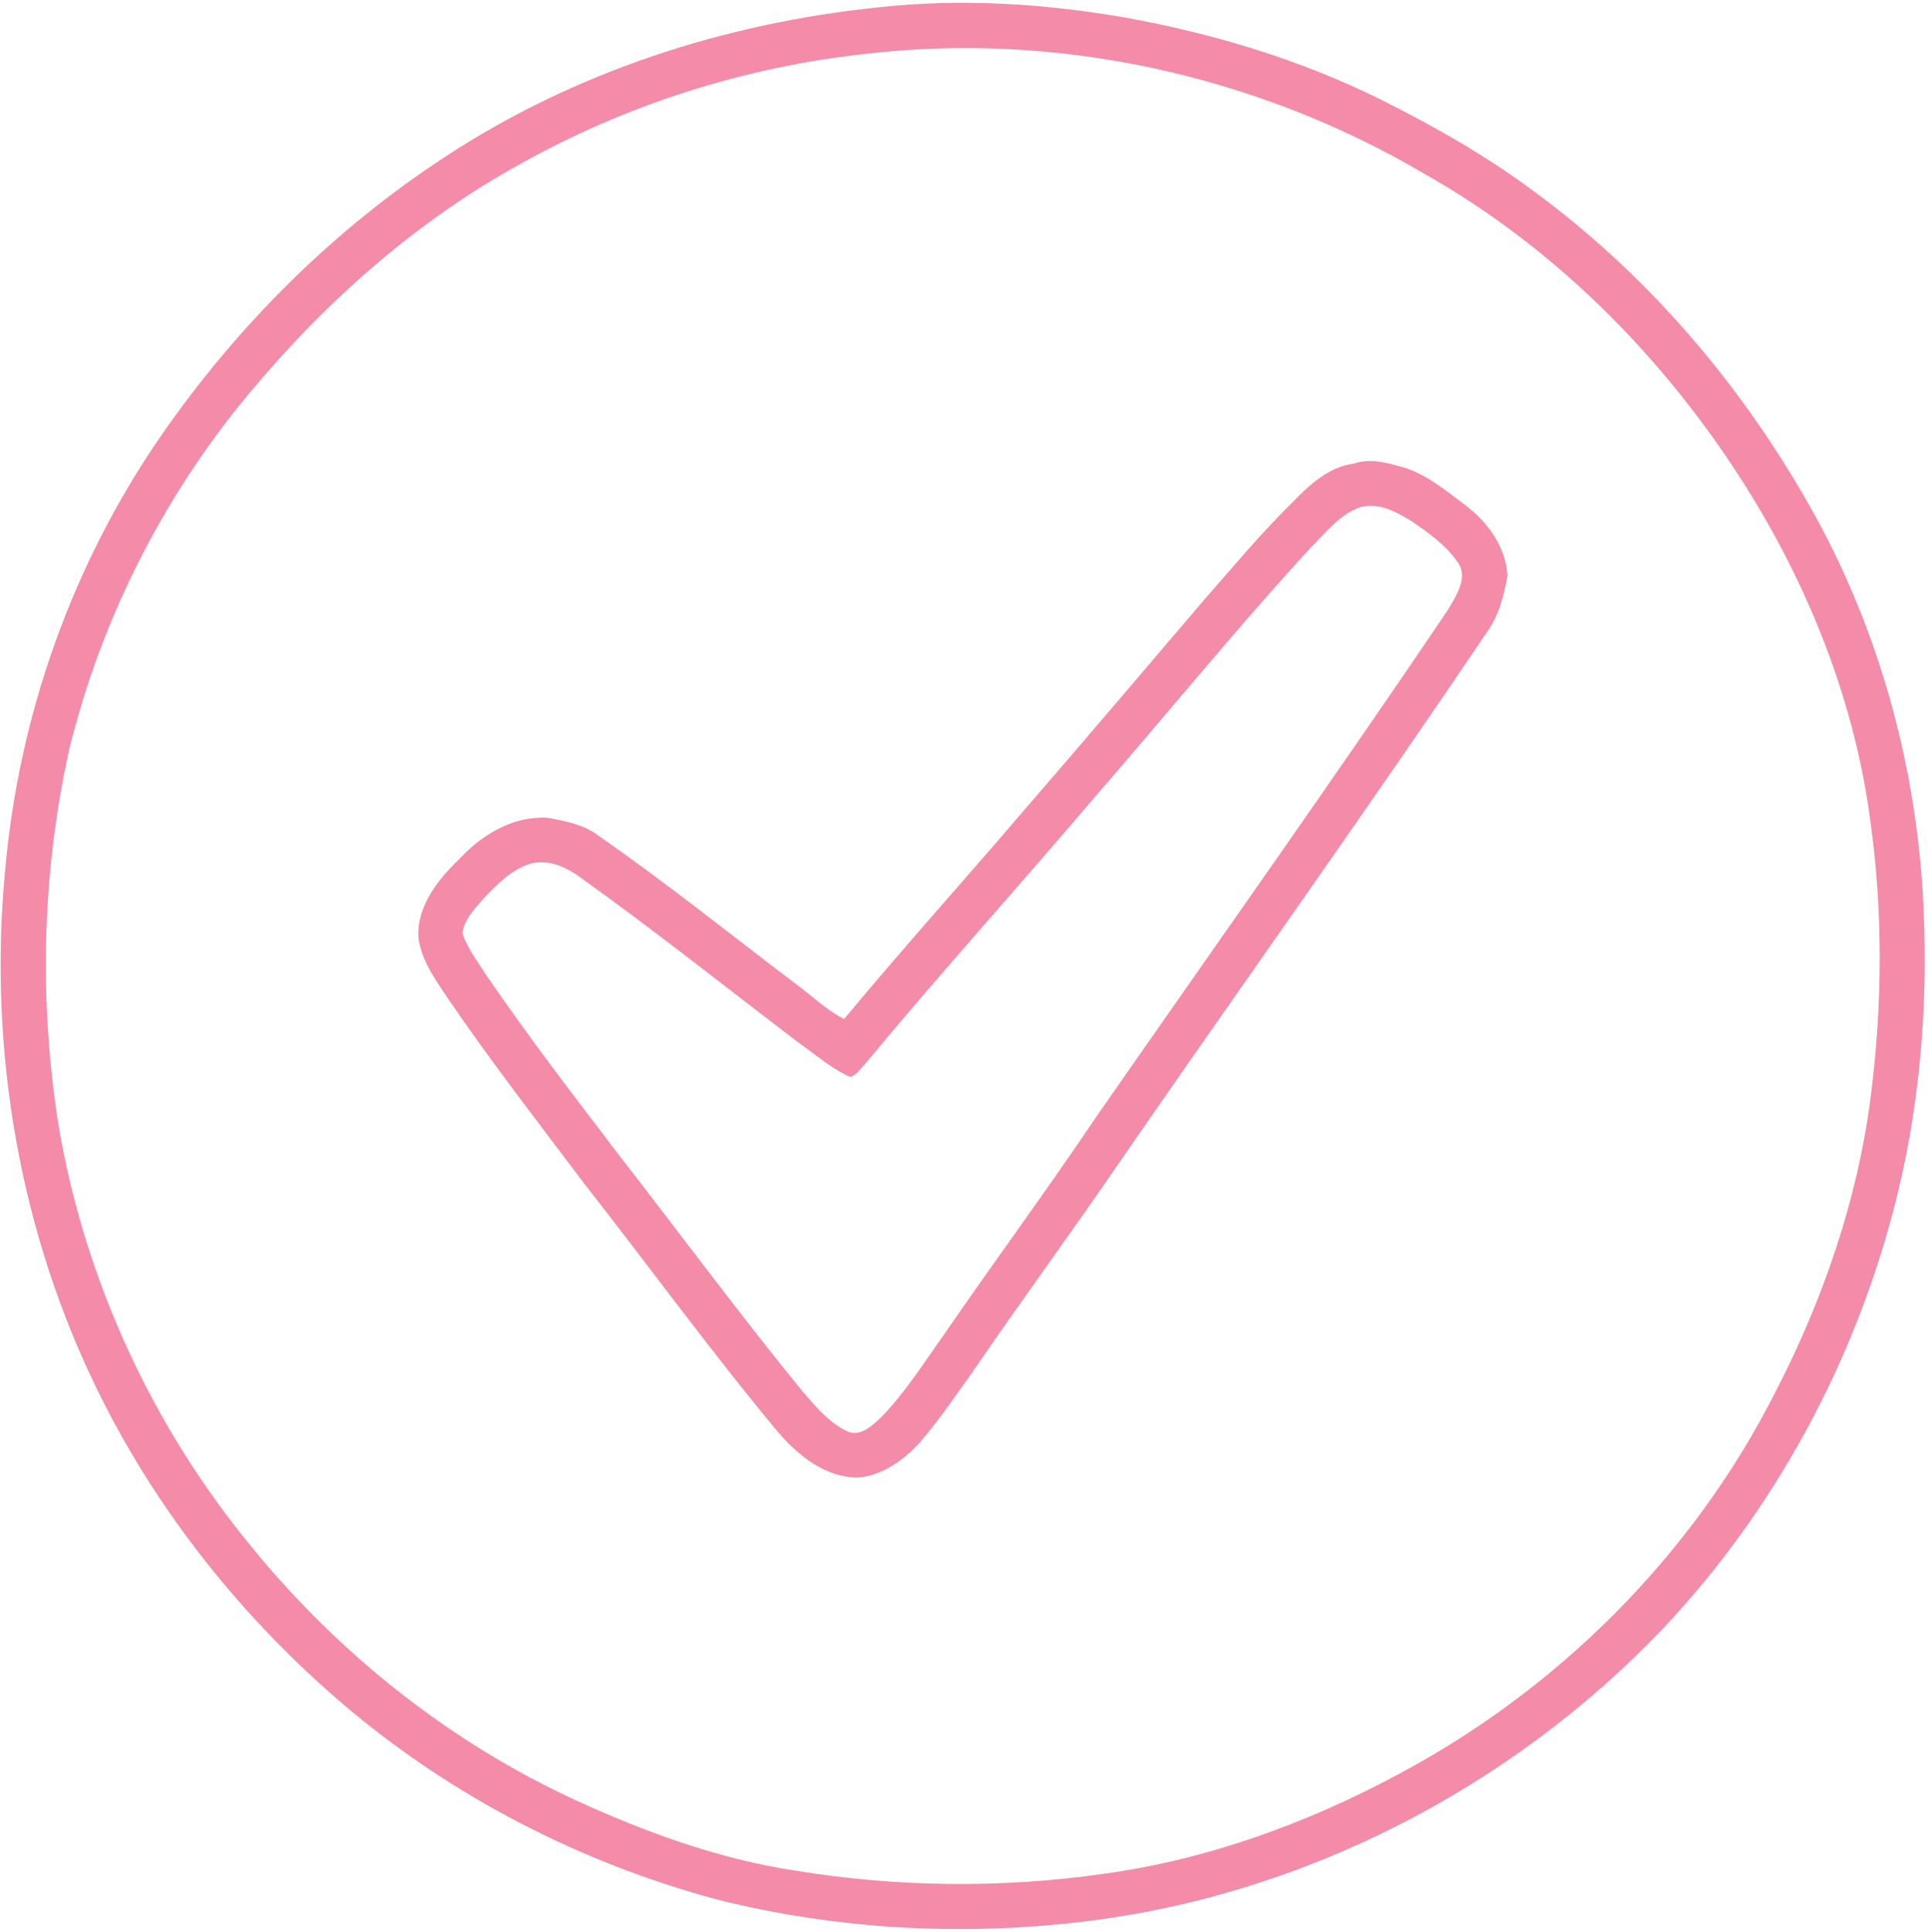<svg xmlns="http://www.w3.org/2000/svg" width="465pt" height="466pt" viewBox="0 0 465 466"><g id="#f38ba9ff"><path fill="#f38ba9" opacity="1.00" d=" M 211.59 1.80 C 231.53 -0.45 251.76 0.84 271.50 4.26 C 292.70 8.10 313.55 14.38 332.90 23.95 C 346.18 30.58 359.15 37.97 371.01 46.93 C 398.77 67.57 421.47 94.66 438.07 124.92 C 453.16 152.56 461.73 183.59 463.71 214.98 C 465.28 240.86 463.22 267.05 456.58 292.16 C 446.75 329.39 427.80 364.32 401.40 392.41 C 364.40 431.43 313.63 457.47 260.11 463.57 C 231.08 466.91 201.42 465.22 173.05 458.13 C 140.07 449.27 108.95 433.29 82.92 411.13 C 58.73 390.52 38.44 365.20 24.23 336.73 C 4.76 297.74 -2.90 253.20 1.24 209.89 C 4.54 172.44 17.53 135.89 38.93 104.96 C 57.29 78.47 80.58 55.26 107.61 37.65 C 138.63 17.33 174.81 5.61 211.59 1.80 M 208.72 12.99 C 179.59 16.16 151.14 25.20 125.57 39.50 C 100.26 53.40 78.38 72.91 59.97 95.01 C 39.27 119.89 24.30 149.53 16.64 180.98 C 10.16 210.26 9.41 240.78 13.95 270.40 C 20.12 308.02 36.57 343.91 60.86 373.27 C 81.89 399.02 108.60 420.22 138.84 434.15 C 155.75 441.91 173.47 448.37 191.93 451.15 C 216.58 455.17 241.85 455.41 266.57 451.85 C 291.22 448.42 314.97 439.81 336.86 428.10 C 375.69 407.54 408.22 375.11 428.12 335.86 C 439.62 313.65 447.93 289.62 451.15 264.75 C 454.05 242.31 454.19 219.46 450.97 197.05 C 447.29 170.05 437.25 144.14 423.23 120.86 C 403.61 88.50 376.33 60.38 343.24 41.74 C 303.01 18.14 255.10 7.54 208.72 12.99 Z"></path><path fill="#f38ba9" opacity="1.00" d=" M 326.57 111.79 C 330.77 110.36 335.09 111.75 339.16 112.92 C 344.48 114.75 348.87 118.43 353.32 121.75 C 358.75 125.86 363.18 131.82 363.58 138.84 C 362.72 143.63 361.50 148.55 358.56 152.54 C 329.65 195.43 299.56 237.49 270.17 280.04 C 258.84 296.67 246.89 312.87 235.53 329.48 C 231.10 335.71 226.82 342.07 221.84 347.88 C 217.90 352.14 212.89 355.84 206.93 356.34 C 199.07 356.36 192.47 351.02 187.59 345.31 C 171.38 325.80 156.44 305.27 140.80 285.30 C 129.89 270.81 118.77 256.47 108.51 241.51 C 105.35 236.68 101.59 231.90 100.90 225.97 C 100.56 218.36 105.76 211.96 110.98 206.96 C 116.39 201.18 123.93 196.70 132.08 197.23 C 136.38 198.00 140.86 198.86 144.41 201.59 C 160.63 212.86 176.04 225.24 191.77 237.17 C 195.70 240.00 199.27 243.58 203.58 245.76 C 217.64 228.81 232.42 212.47 246.71 195.72 C 261.44 178.74 275.96 161.58 290.56 144.49 C 297.40 136.70 304.03 128.72 311.43 121.45 C 315.61 117.11 320.32 112.61 326.57 111.79 M 327.41 122.55 C 322.75 124.46 319.58 128.64 316.09 132.10 C 298.19 151.58 281.51 172.13 264.16 192.10 C 245.79 213.71 226.76 234.74 208.65 256.57 C 207.54 257.67 206.65 259.26 205.08 259.73 C 200.45 257.71 196.64 254.27 192.53 251.40 C 175.13 238.14 158.01 224.51 140.21 211.78 C 136.81 209.23 132.52 207.18 128.18 208.21 C 123.46 209.58 119.91 213.24 116.62 216.70 C 114.51 219.16 111.95 221.70 111.52 225.06 C 112.80 228.91 115.38 232.14 117.52 235.53 C 127.75 250.46 138.80 264.80 149.77 279.19 C 164.35 297.95 178.47 317.08 193.50 335.49 C 196.59 339.04 199.69 342.87 203.98 345.01 C 207.29 346.85 210.38 343.81 212.62 341.69 C 218.44 335.69 222.88 328.55 227.73 321.78 C 239.79 304.22 252.47 287.10 264.35 269.41 C 292.66 228.70 321.39 188.28 349.15 147.19 C 351.11 143.81 354.32 139.22 351.49 135.46 C 348.62 131.37 344.46 128.42 340.38 125.65 C 336.57 123.29 331.96 120.84 327.41 122.55 Z"></path></g></svg>